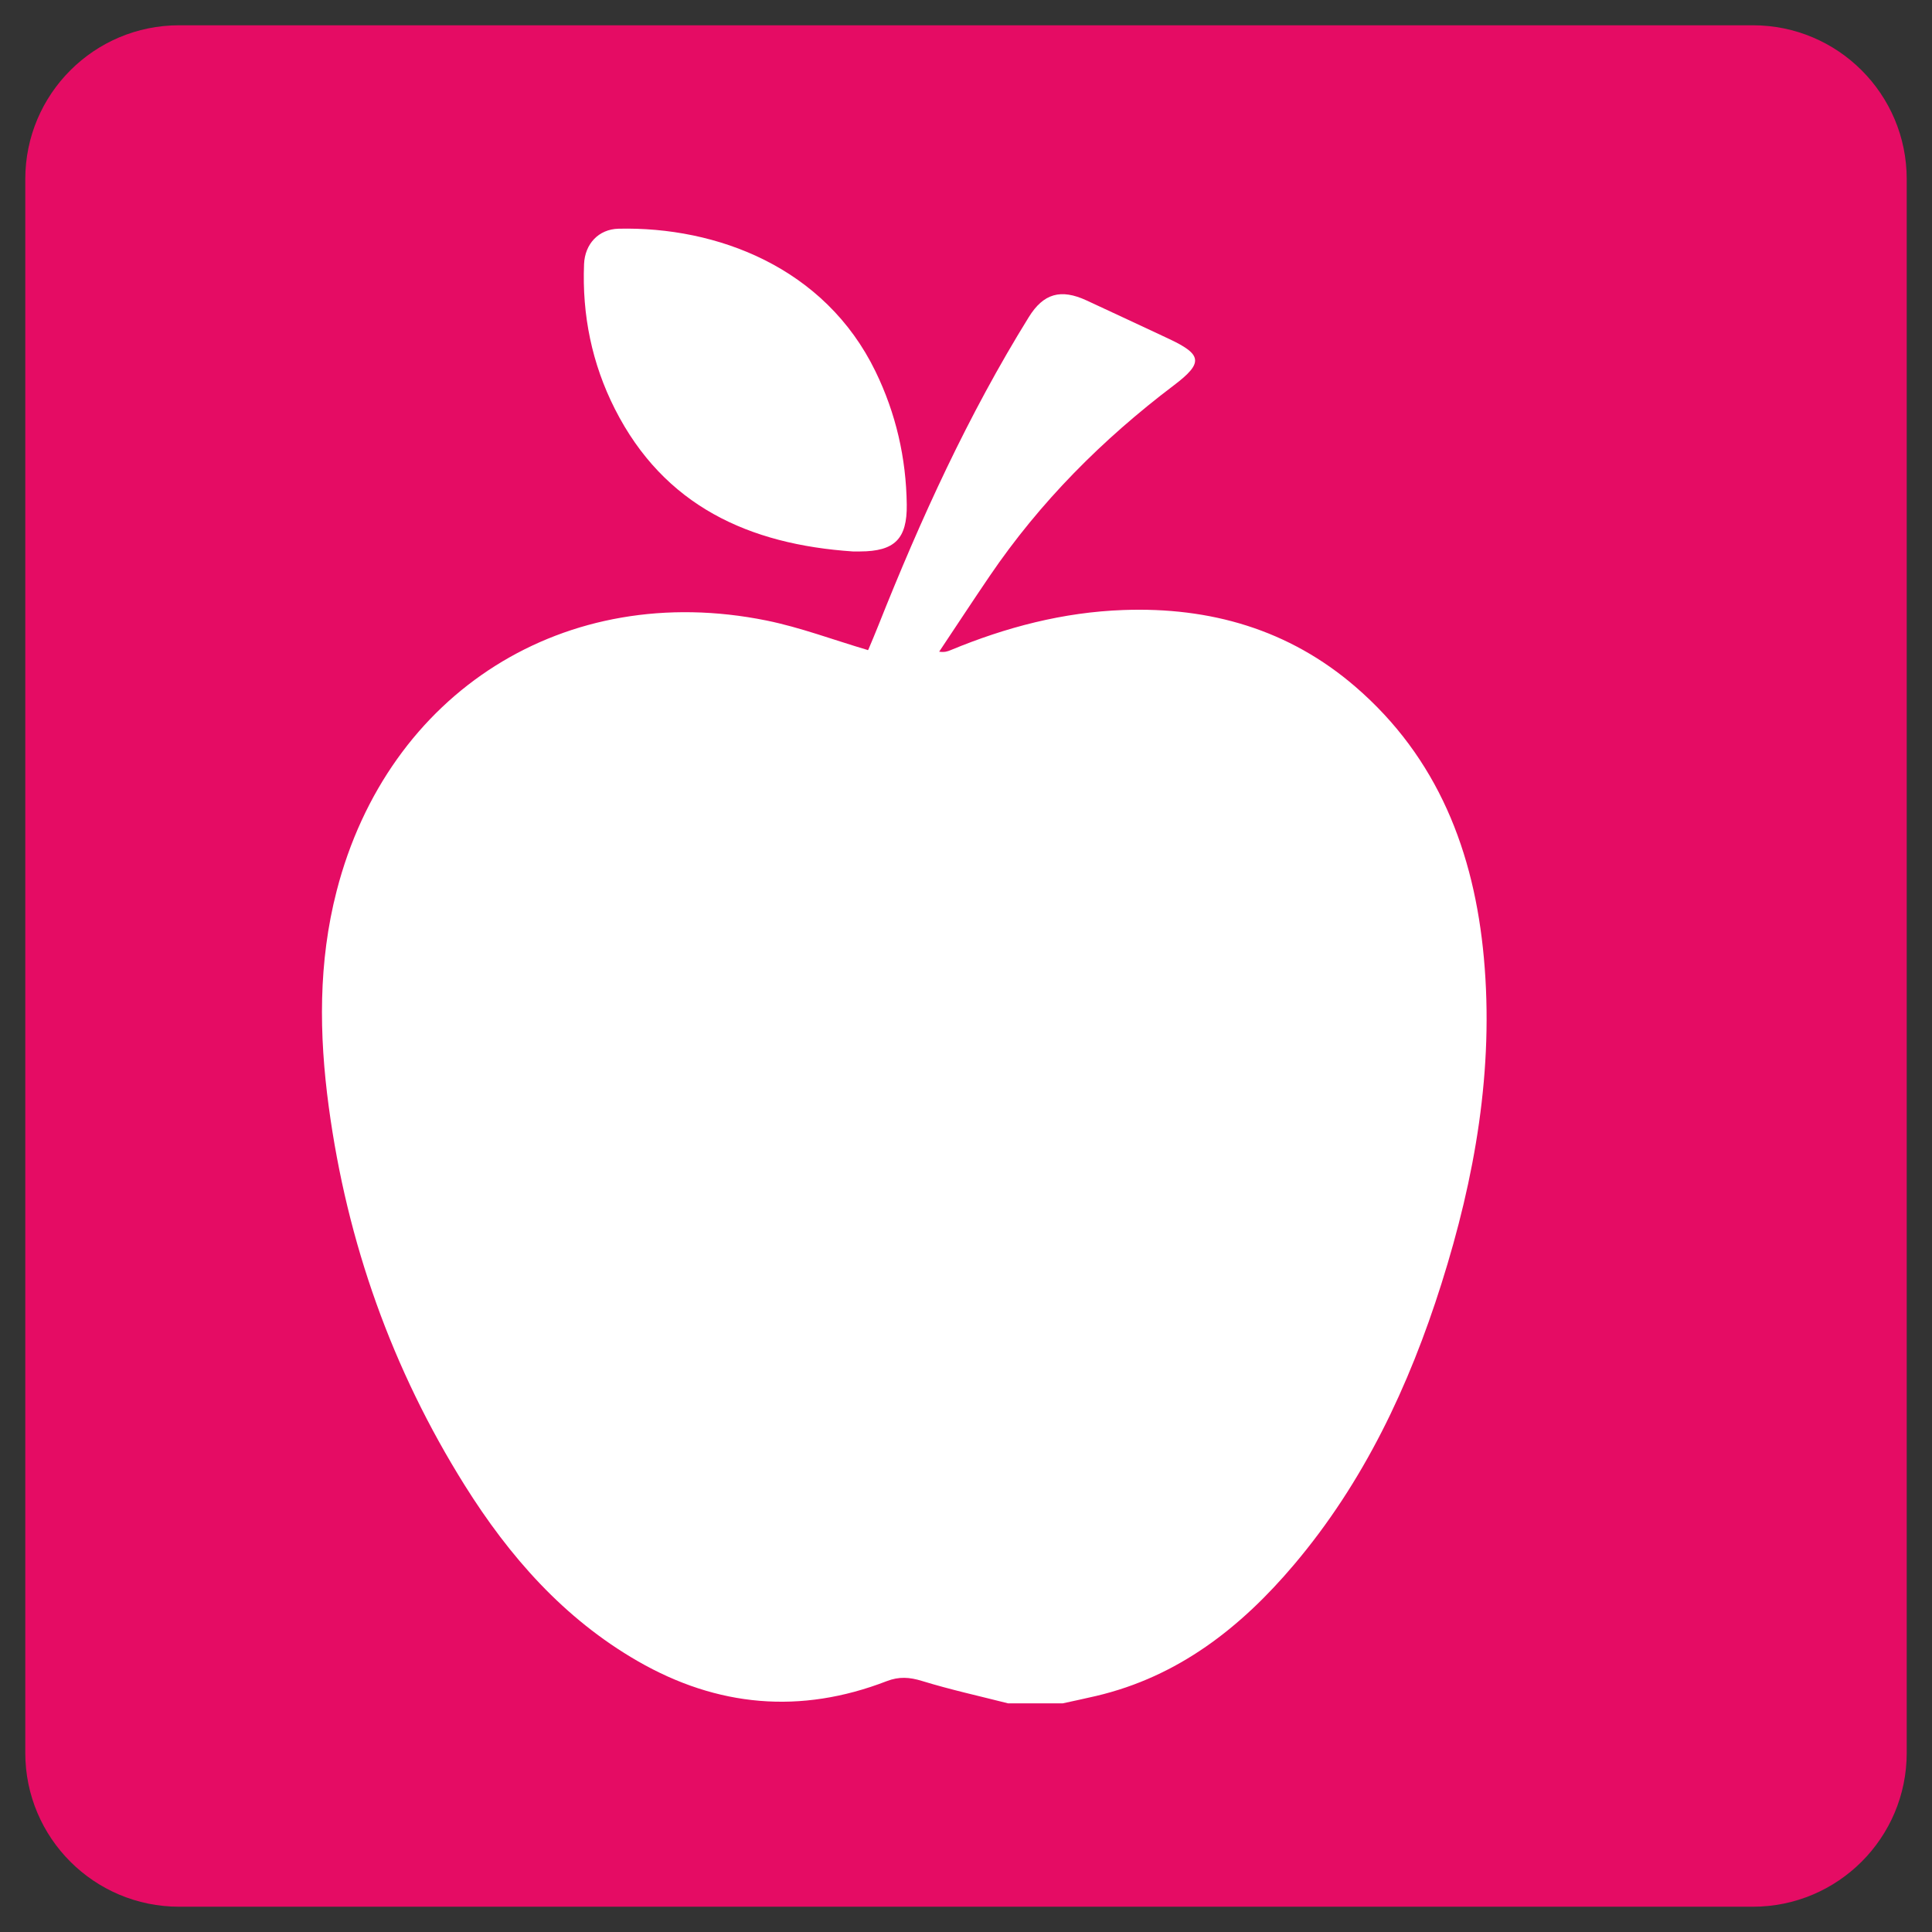 <svg xml:space="preserve" style="enable-background:new 0 0 512 512;" viewBox="0 0 512 512" y="0px" x="0px" xmlns:xlink="http://www.w3.org/1999/xlink" xmlns="http://www.w3.org/2000/svg" id="Capa_1" version="1.1">
<rect x="0" y="0" width="512" height="512" fill="#333333" stroke="none"/>
<style type="text/css">
	.st0{fill:#E50C64;}
	.st1{fill:#FFFFFF;}
	.st2{fill:#FFFFFF;stroke:#FFFFFF;stroke-width:5;stroke-miterlimit:10;}
</style>
<path d="M464.53,505.3H47.47c-22.52,0-40.77-18.25-40.77-40.77V47.47C6.7,24.95,24.95,6.7,47.47,6.7h417.06
	c22.52,0,40.77,18.25,40.77,40.77v417.06C505.3,487.05,487.05,505.3,464.53,505.3z" class="st0"></path>
<g id="mUhFez_00000050627562569096288240000015074229943229547197_">
	<g>
		<path d="M281.65,451.4c-4.84,0-9.67,0-14.51,0c-7.6-1.93-15.28-3.62-22.77-5.92c-3.32-1.02-6.09-1.23-9.4,0.05
			c-22.8,8.81-44.85,6.85-65.96-5.31c-19.57-11.27-34.03-27.73-45.84-46.58c-19.29-30.8-31.19-64.35-36.05-100.36
			c-2.58-19.16-2.79-38.26,2.1-57.19c13.6-52.73,60.56-82.45,113.89-71.65c9.01,1.83,17.72,5.13,26.87,7.83
			c-0.21,0.17,0.08,0.05,0.16-0.15c0.89-2.1,1.77-4.21,2.62-6.33c11.23-28.26,23.83-55.85,39.88-81.75c3.9-6.3,8.5-7.56,15.27-4.44
			c7.27,3.35,14.5,6.77,21.76,10.15c8.95,4.18,9.31,6.39,1.42,12.36c-18.92,14.32-35.46,30.89-48.82,50.55
			c-4.52,6.64-8.92,13.36-13.38,20.04c1.41,0.22,2.22-0.07,3.02-0.4c14.68-6.09,29.86-10.07,45.8-10.64
			c22.98-0.83,43.85,5.13,61.47,20.32c21.89,18.87,31.5,43.82,34.06,71.84c2.7,29.59-2.37,58.3-11.25,86.4
			c-8.57,27.1-20.54,52.54-39.07,74.44c-14.08,16.65-30.67,29.67-52.45,34.79C287.54,450.14,284.59,450.76,281.65,451.4z" class="st1"></path>
		<path d="M226.03,146.14c-27.47-1.85-50.05-12.03-63.09-37.78c-6.07-11.98-8.71-24.89-8.16-38.37
			c0.22-5.32,3.82-9.25,9.15-9.38c26.01-0.6,54.65,10.21,68.07,37.79c5.42,11.13,8.14,22.96,8.3,35.33
			c0.12,9.12-3.24,12.38-12.37,12.41C227.3,146.15,226.67,146.14,226.03,146.14z" class="st1"></path>
	</g>
</g>
</svg>
